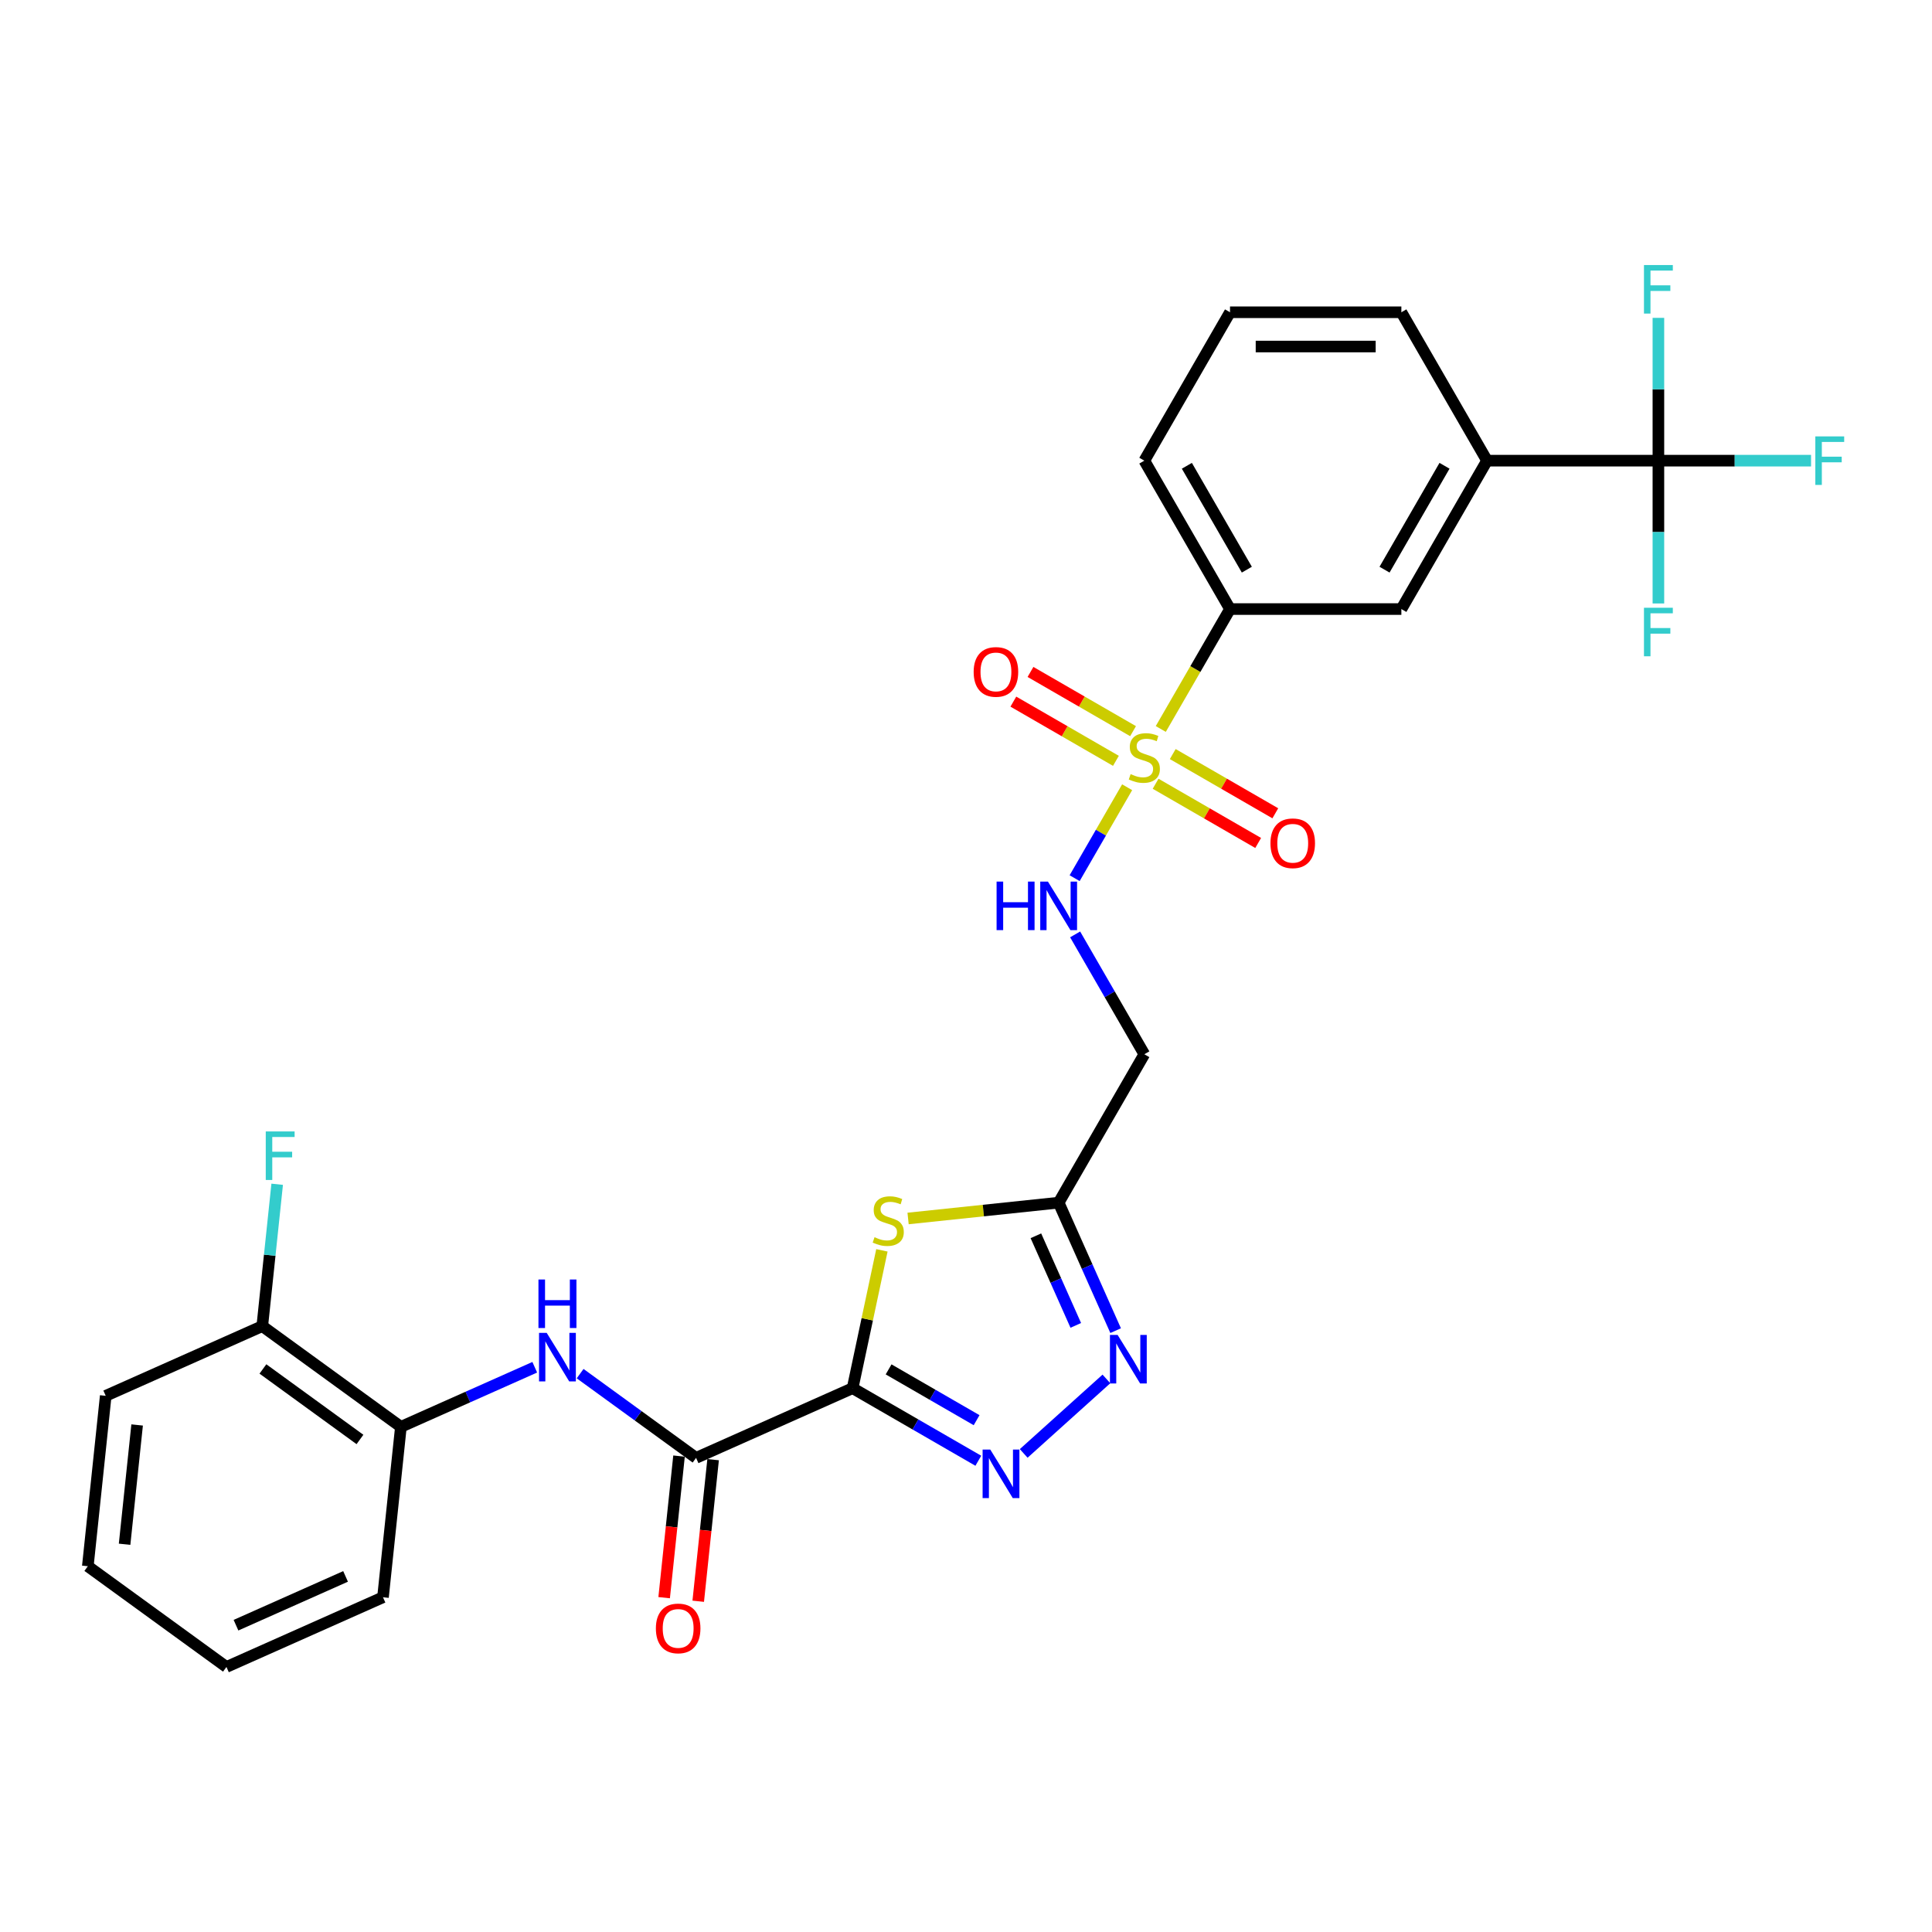 <?xml version='1.0' encoding='iso-8859-1'?>
<svg version='1.1' baseProfile='full'
              xmlns='http://www.w3.org/2000/svg'
                      xmlns:rdkit='http://www.rdkit.org/xml'
                      xmlns:xlink='http://www.w3.org/1999/xlink'
                  xml:space='preserve'
width='1000px' height='1000px' viewBox='0 0 1000 1000'>
<!-- END OF HEADER -->
<rect style='opacity:1.0;fill:#FFFFFF;stroke:none' width='1000' height='1000' x='0' y='0'> </rect>
<path class='bond-1' d='M 441.31,718.516 L 448.892,682.846' style='fill:none;fill-rule:evenodd;stroke:#000000;stroke-width:6px;stroke-linecap:butt;stroke-linejoin:miter;stroke-opacity:1' />
<path class='bond-1' d='M 448.892,682.846 L 456.474,647.176' style='fill:none;fill-rule:evenodd;stroke:#CCCC00;stroke-width:6px;stroke-linecap:butt;stroke-linejoin:miter;stroke-opacity:1' />
<path class='bond-2' d='M 441.31,718.516 L 473.844,737.299' style='fill:none;fill-rule:evenodd;stroke:#000000;stroke-width:6px;stroke-linecap:butt;stroke-linejoin:miter;stroke-opacity:1' />
<path class='bond-2' d='M 473.844,737.299 L 506.378,756.083' style='fill:none;fill-rule:evenodd;stroke:#0000FF;stroke-width:6px;stroke-linecap:butt;stroke-linejoin:miter;stroke-opacity:1' />
<path class='bond-2' d='M 459.94,708.789 L 482.713,721.937' style='fill:none;fill-rule:evenodd;stroke:#000000;stroke-width:6px;stroke-linecap:butt;stroke-linejoin:miter;stroke-opacity:1' />
<path class='bond-2' d='M 482.713,721.937 L 505.487,735.086' style='fill:none;fill-rule:evenodd;stroke:#0000FF;stroke-width:6px;stroke-linecap:butt;stroke-linejoin:miter;stroke-opacity:1' />
<path class='bond-3' d='M 441.31,718.516 L 360.285,754.591' style='fill:none;fill-rule:evenodd;stroke:#000000;stroke-width:6px;stroke-linecap:butt;stroke-linejoin:miter;stroke-opacity:1' />
<path class='bond-0' d='M 583.405,407.473 L 569.818,431.005' style='fill:none;fill-rule:evenodd;stroke:#CCCC00;stroke-width:6px;stroke-linecap:butt;stroke-linejoin:miter;stroke-opacity:1' />
<path class='bond-0' d='M 569.818,431.005 L 556.232,454.537' style='fill:none;fill-rule:evenodd;stroke:#0000FF;stroke-width:6px;stroke-linecap:butt;stroke-linejoin:miter;stroke-opacity:1' />
<path class='bond-9' d='M 600.815,377.317 L 618.733,346.282' style='fill:none;fill-rule:evenodd;stroke:#CCCC00;stroke-width:6px;stroke-linecap:butt;stroke-linejoin:miter;stroke-opacity:1' />
<path class='bond-9' d='M 618.733,346.282 L 636.651,315.248' style='fill:none;fill-rule:evenodd;stroke:#000000;stroke-width:6px;stroke-linecap:butt;stroke-linejoin:miter;stroke-opacity:1' />
<path class='bond-14' d='M 586.468,378.447 L 559.924,363.122' style='fill:none;fill-rule:evenodd;stroke:#CCCC00;stroke-width:6px;stroke-linecap:butt;stroke-linejoin:miter;stroke-opacity:1' />
<path class='bond-14' d='M 559.924,363.122 L 533.38,347.796' style='fill:none;fill-rule:evenodd;stroke:#FF0000;stroke-width:6px;stroke-linecap:butt;stroke-linejoin:miter;stroke-opacity:1' />
<path class='bond-14' d='M 577.599,393.809 L 551.055,378.484' style='fill:none;fill-rule:evenodd;stroke:#CCCC00;stroke-width:6px;stroke-linecap:butt;stroke-linejoin:miter;stroke-opacity:1' />
<path class='bond-14' d='M 551.055,378.484 L 524.51,363.159' style='fill:none;fill-rule:evenodd;stroke:#FF0000;stroke-width:6px;stroke-linecap:butt;stroke-linejoin:miter;stroke-opacity:1' />
<path class='bond-15' d='M 598.141,405.669 L 624.685,420.994' style='fill:none;fill-rule:evenodd;stroke:#CCCC00;stroke-width:6px;stroke-linecap:butt;stroke-linejoin:miter;stroke-opacity:1' />
<path class='bond-15' d='M 624.685,420.994 L 651.229,436.32' style='fill:none;fill-rule:evenodd;stroke:#FF0000;stroke-width:6px;stroke-linecap:butt;stroke-linejoin:miter;stroke-opacity:1' />
<path class='bond-15' d='M 607.01,390.307 L 633.554,405.632' style='fill:none;fill-rule:evenodd;stroke:#CCCC00;stroke-width:6px;stroke-linecap:butt;stroke-linejoin:miter;stroke-opacity:1' />
<path class='bond-15' d='M 633.554,405.632 L 660.099,420.958' style='fill:none;fill-rule:evenodd;stroke:#FF0000;stroke-width:6px;stroke-linecap:butt;stroke-linejoin:miter;stroke-opacity:1' />
<path class='bond-4' d='M 470.021,630.681 L 508.99,626.586' style='fill:none;fill-rule:evenodd;stroke:#CCCC00;stroke-width:6px;stroke-linecap:butt;stroke-linejoin:miter;stroke-opacity:1' />
<path class='bond-4' d='M 508.99,626.586 L 547.958,622.49' style='fill:none;fill-rule:evenodd;stroke:#000000;stroke-width:6px;stroke-linecap:butt;stroke-linejoin:miter;stroke-opacity:1' />
<path class='bond-5' d='M 529.864,752.289 L 572.685,713.733' style='fill:none;fill-rule:evenodd;stroke:#0000FF;stroke-width:6px;stroke-linecap:butt;stroke-linejoin:miter;stroke-opacity:1' />
<path class='bond-7' d='M 360.285,754.591 L 330.279,732.79' style='fill:none;fill-rule:evenodd;stroke:#000000;stroke-width:6px;stroke-linecap:butt;stroke-linejoin:miter;stroke-opacity:1' />
<path class='bond-7' d='M 330.279,732.79 L 300.273,710.99' style='fill:none;fill-rule:evenodd;stroke:#0000FF;stroke-width:6px;stroke-linecap:butt;stroke-linejoin:miter;stroke-opacity:1' />
<path class='bond-16' d='M 351.464,753.664 L 347.613,790.308' style='fill:none;fill-rule:evenodd;stroke:#000000;stroke-width:6px;stroke-linecap:butt;stroke-linejoin:miter;stroke-opacity:1' />
<path class='bond-16' d='M 347.613,790.308 L 343.761,826.953' style='fill:none;fill-rule:evenodd;stroke:#FF0000;stroke-width:6px;stroke-linecap:butt;stroke-linejoin:miter;stroke-opacity:1' />
<path class='bond-16' d='M 369.106,755.518 L 365.254,792.163' style='fill:none;fill-rule:evenodd;stroke:#000000;stroke-width:6px;stroke-linecap:butt;stroke-linejoin:miter;stroke-opacity:1' />
<path class='bond-16' d='M 365.254,792.163 L 361.403,828.807' style='fill:none;fill-rule:evenodd;stroke:#FF0000;stroke-width:6px;stroke-linecap:butt;stroke-linejoin:miter;stroke-opacity:1' />
<path class='bond-10' d='M 547.958,622.49 L 592.304,545.679' style='fill:none;fill-rule:evenodd;stroke:#000000;stroke-width:6px;stroke-linecap:butt;stroke-linejoin:miter;stroke-opacity:1' />
<path class='bond-29' d='M 547.958,622.49 L 562.706,655.615' style='fill:none;fill-rule:evenodd;stroke:#000000;stroke-width:6px;stroke-linecap:butt;stroke-linejoin:miter;stroke-opacity:1' />
<path class='bond-29' d='M 562.706,655.615 L 577.454,688.739' style='fill:none;fill-rule:evenodd;stroke:#0000FF;stroke-width:6px;stroke-linecap:butt;stroke-linejoin:miter;stroke-opacity:1' />
<path class='bond-29' d='M 536.177,639.642 L 546.501,662.829' style='fill:none;fill-rule:evenodd;stroke:#000000;stroke-width:6px;stroke-linecap:butt;stroke-linejoin:miter;stroke-opacity:1' />
<path class='bond-29' d='M 546.501,662.829 L 556.824,686.017' style='fill:none;fill-rule:evenodd;stroke:#0000FF;stroke-width:6px;stroke-linecap:butt;stroke-linejoin:miter;stroke-opacity:1' />
<path class='bond-6' d='M 858.384,238.437 L 769.691,238.437' style='fill:none;fill-rule:evenodd;stroke:#000000;stroke-width:6px;stroke-linecap:butt;stroke-linejoin:miter;stroke-opacity:1' />
<path class='bond-18' d='M 858.384,238.437 L 897.888,238.437' style='fill:none;fill-rule:evenodd;stroke:#000000;stroke-width:6px;stroke-linecap:butt;stroke-linejoin:miter;stroke-opacity:1' />
<path class='bond-18' d='M 897.888,238.437 L 937.392,238.437' style='fill:none;fill-rule:evenodd;stroke:#33CCCC;stroke-width:6px;stroke-linecap:butt;stroke-linejoin:miter;stroke-opacity:1' />
<path class='bond-19' d='M 858.384,238.437 L 858.384,275.395' style='fill:none;fill-rule:evenodd;stroke:#000000;stroke-width:6px;stroke-linecap:butt;stroke-linejoin:miter;stroke-opacity:1' />
<path class='bond-19' d='M 858.384,275.395 L 858.384,312.354' style='fill:none;fill-rule:evenodd;stroke:#33CCCC;stroke-width:6px;stroke-linecap:butt;stroke-linejoin:miter;stroke-opacity:1' />
<path class='bond-20' d='M 858.384,238.437 L 858.384,201.479' style='fill:none;fill-rule:evenodd;stroke:#000000;stroke-width:6px;stroke-linecap:butt;stroke-linejoin:miter;stroke-opacity:1' />
<path class='bond-20' d='M 858.384,201.479 L 858.384,164.52' style='fill:none;fill-rule:evenodd;stroke:#33CCCC;stroke-width:6px;stroke-linecap:butt;stroke-linejoin:miter;stroke-opacity:1' />
<path class='bond-13' d='M 276.787,707.687 L 242.146,723.11' style='fill:none;fill-rule:evenodd;stroke:#0000FF;stroke-width:6px;stroke-linecap:butt;stroke-linejoin:miter;stroke-opacity:1' />
<path class='bond-13' d='M 242.146,723.11 L 207.505,738.533' style='fill:none;fill-rule:evenodd;stroke:#000000;stroke-width:6px;stroke-linecap:butt;stroke-linejoin:miter;stroke-opacity:1' />
<path class='bond-8' d='M 556.489,483.645 L 574.397,514.662' style='fill:none;fill-rule:evenodd;stroke:#0000FF;stroke-width:6px;stroke-linecap:butt;stroke-linejoin:miter;stroke-opacity:1' />
<path class='bond-8' d='M 574.397,514.662 L 592.304,545.679' style='fill:none;fill-rule:evenodd;stroke:#000000;stroke-width:6px;stroke-linecap:butt;stroke-linejoin:miter;stroke-opacity:1' />
<path class='bond-12' d='M 636.651,315.248 L 725.344,315.248' style='fill:none;fill-rule:evenodd;stroke:#000000;stroke-width:6px;stroke-linecap:butt;stroke-linejoin:miter;stroke-opacity:1' />
<path class='bond-22' d='M 636.651,315.248 L 592.304,238.437' style='fill:none;fill-rule:evenodd;stroke:#000000;stroke-width:6px;stroke-linecap:butt;stroke-linejoin:miter;stroke-opacity:1' />
<path class='bond-22' d='M 645.361,294.857 L 614.319,241.089' style='fill:none;fill-rule:evenodd;stroke:#000000;stroke-width:6px;stroke-linecap:butt;stroke-linejoin:miter;stroke-opacity:1' />
<path class='bond-11' d='M 769.691,238.437 L 725.344,315.248' style='fill:none;fill-rule:evenodd;stroke:#000000;stroke-width:6px;stroke-linecap:butt;stroke-linejoin:miter;stroke-opacity:1' />
<path class='bond-11' d='M 747.677,241.089 L 716.634,294.857' style='fill:none;fill-rule:evenodd;stroke:#000000;stroke-width:6px;stroke-linecap:butt;stroke-linejoin:miter;stroke-opacity:1' />
<path class='bond-31' d='M 769.691,238.437 L 725.344,161.626' style='fill:none;fill-rule:evenodd;stroke:#000000;stroke-width:6px;stroke-linecap:butt;stroke-linejoin:miter;stroke-opacity:1' />
<path class='bond-17' d='M 207.505,738.533 L 135.751,686.4' style='fill:none;fill-rule:evenodd;stroke:#000000;stroke-width:6px;stroke-linecap:butt;stroke-linejoin:miter;stroke-opacity:1' />
<path class='bond-17' d='M 186.316,745.064 L 136.087,708.571' style='fill:none;fill-rule:evenodd;stroke:#000000;stroke-width:6px;stroke-linecap:butt;stroke-linejoin:miter;stroke-opacity:1' />
<path class='bond-25' d='M 207.505,738.533 L 198.234,826.74' style='fill:none;fill-rule:evenodd;stroke:#000000;stroke-width:6px;stroke-linecap:butt;stroke-linejoin:miter;stroke-opacity:1' />
<path class='bond-21' d='M 135.751,686.4 L 139.61,649.685' style='fill:none;fill-rule:evenodd;stroke:#000000;stroke-width:6px;stroke-linecap:butt;stroke-linejoin:miter;stroke-opacity:1' />
<path class='bond-21' d='M 139.61,649.685 L 143.469,612.969' style='fill:none;fill-rule:evenodd;stroke:#33CCCC;stroke-width:6px;stroke-linecap:butt;stroke-linejoin:miter;stroke-opacity:1' />
<path class='bond-26' d='M 135.751,686.4 L 54.725,722.475' style='fill:none;fill-rule:evenodd;stroke:#000000;stroke-width:6px;stroke-linecap:butt;stroke-linejoin:miter;stroke-opacity:1' />
<path class='bond-24' d='M 592.304,238.437 L 636.651,161.626' style='fill:none;fill-rule:evenodd;stroke:#000000;stroke-width:6px;stroke-linecap:butt;stroke-linejoin:miter;stroke-opacity:1' />
<path class='bond-23' d='M 725.344,161.626 L 636.651,161.626' style='fill:none;fill-rule:evenodd;stroke:#000000;stroke-width:6px;stroke-linecap:butt;stroke-linejoin:miter;stroke-opacity:1' />
<path class='bond-23' d='M 712.04,179.365 L 649.955,179.365' style='fill:none;fill-rule:evenodd;stroke:#000000;stroke-width:6px;stroke-linecap:butt;stroke-linejoin:miter;stroke-opacity:1' />
<path class='bond-27' d='M 198.234,826.74 L 117.209,862.815' style='fill:none;fill-rule:evenodd;stroke:#000000;stroke-width:6px;stroke-linecap:butt;stroke-linejoin:miter;stroke-opacity:1' />
<path class='bond-27' d='M 178.865,815.947 L 122.148,841.199' style='fill:none;fill-rule:evenodd;stroke:#000000;stroke-width:6px;stroke-linecap:butt;stroke-linejoin:miter;stroke-opacity:1' />
<path class='bond-30' d='M 54.725,722.475 L 45.455,810.683' style='fill:none;fill-rule:evenodd;stroke:#000000;stroke-width:6px;stroke-linecap:butt;stroke-linejoin:miter;stroke-opacity:1' />
<path class='bond-30' d='M 70.976,737.561 L 64.487,799.306' style='fill:none;fill-rule:evenodd;stroke:#000000;stroke-width:6px;stroke-linecap:butt;stroke-linejoin:miter;stroke-opacity:1' />
<path class='bond-28' d='M 117.209,862.815 L 45.455,810.683' style='fill:none;fill-rule:evenodd;stroke:#000000;stroke-width:6px;stroke-linecap:butt;stroke-linejoin:miter;stroke-opacity:1' />
<path  class='atom-1' d='M 585.209 400.679
Q 585.493 400.786, 586.664 401.282
Q 587.834 401.779, 589.112 402.098
Q 590.424 402.382, 591.701 402.382
Q 594.078 402.382, 595.462 401.247
Q 596.846 400.076, 596.846 398.054
Q 596.846 396.67, 596.136 395.819
Q 595.462 394.967, 594.398 394.506
Q 593.333 394.045, 591.559 393.513
Q 589.324 392.839, 587.976 392.2
Q 586.664 391.562, 585.706 390.213
Q 584.783 388.865, 584.783 386.595
Q 584.783 383.437, 586.912 381.486
Q 589.076 379.535, 593.333 379.535
Q 596.242 379.535, 599.542 380.918
L 598.726 383.65
Q 595.71 382.408, 593.44 382.408
Q 590.992 382.408, 589.644 383.437
Q 588.296 384.431, 588.331 386.169
Q 588.331 387.517, 589.005 388.333
Q 589.715 389.149, 590.708 389.61
Q 591.737 390.071, 593.44 390.604
Q 595.71 391.313, 597.058 392.023
Q 598.407 392.732, 599.364 394.187
Q 600.358 395.606, 600.358 398.054
Q 600.358 401.531, 598.016 403.411
Q 595.71 405.256, 591.843 405.256
Q 589.608 405.256, 587.905 404.759
Q 586.238 404.298, 584.251 403.482
L 585.209 400.679
' fill='#CCCC00'/>
<path  class='atom-2' d='M 452.655 640.382
Q 452.939 640.488, 454.11 640.985
Q 455.28 641.482, 456.558 641.801
Q 457.87 642.085, 459.147 642.085
Q 461.524 642.085, 462.908 640.95
Q 464.292 639.779, 464.292 637.757
Q 464.292 636.373, 463.582 635.522
Q 462.908 634.67, 461.844 634.209
Q 460.779 633.748, 459.005 633.216
Q 456.77 632.541, 455.422 631.903
Q 454.11 631.264, 453.152 629.916
Q 452.229 628.568, 452.229 626.297
Q 452.229 623.14, 454.358 621.189
Q 456.522 619.237, 460.779 619.237
Q 463.688 619.237, 466.988 620.621
L 466.172 623.353
Q 463.156 622.111, 460.886 622.111
Q 458.438 622.111, 457.09 623.14
Q 455.742 624.133, 455.777 625.872
Q 455.777 627.22, 456.451 628.036
Q 457.161 628.852, 458.154 629.313
Q 459.183 629.774, 460.886 630.306
Q 463.156 631.016, 464.504 631.725
Q 465.853 632.435, 466.81 633.89
Q 467.804 635.309, 467.804 637.757
Q 467.804 641.233, 465.462 643.114
Q 463.156 644.959, 459.289 644.959
Q 457.054 644.959, 455.351 644.462
Q 453.684 644.001, 451.697 643.185
L 452.655 640.382
' fill='#CCCC00'/>
<path  class='atom-3' d='M 512.569 750.304
L 520.799 763.608
Q 521.615 764.92, 522.928 767.297
Q 524.241 769.674, 524.312 769.816
L 524.312 750.304
L 527.646 750.304
L 527.646 775.422
L 524.205 775.422
L 515.371 760.876
Q 514.342 759.173, 513.243 757.222
Q 512.178 755.271, 511.859 754.667
L 511.859 775.422
L 508.595 775.422
L 508.595 750.304
L 512.569 750.304
' fill='#0000FF'/>
<path  class='atom-6' d='M 578.48 690.956
L 586.711 704.26
Q 587.527 705.573, 588.84 707.95
Q 590.153 710.327, 590.223 710.469
L 590.223 690.956
L 593.558 690.956
L 593.558 716.074
L 590.117 716.074
L 581.283 701.529
Q 580.254 699.826, 579.155 697.874
Q 578.09 695.923, 577.771 695.32
L 577.771 716.074
L 574.507 716.074
L 574.507 690.956
L 578.48 690.956
' fill='#0000FF'/>
<path  class='atom-8' d='M 282.978 689.899
L 291.209 703.203
Q 292.025 704.516, 293.338 706.893
Q 294.65 709.27, 294.721 709.412
L 294.721 689.899
L 298.056 689.899
L 298.056 715.017
L 294.615 715.017
L 285.781 700.472
Q 284.752 698.769, 283.652 696.817
Q 282.588 694.866, 282.269 694.263
L 282.269 715.017
L 279.005 715.017
L 279.005 689.899
L 282.978 689.899
' fill='#0000FF'/>
<path  class='atom-8' d='M 278.703 662.27
L 282.109 662.27
L 282.109 672.948
L 294.952 672.948
L 294.952 662.27
L 298.358 662.27
L 298.358 687.388
L 294.952 687.388
L 294.952 675.786
L 282.109 675.786
L 282.109 687.388
L 278.703 687.388
L 278.703 662.27
' fill='#0000FF'/>
<path  class='atom-9' d='M 515.833 456.31
L 519.239 456.31
L 519.239 466.988
L 532.082 466.988
L 532.082 456.31
L 535.488 456.31
L 535.488 481.428
L 532.082 481.428
L 532.082 469.827
L 519.239 469.827
L 519.239 481.428
L 515.833 481.428
L 515.833 456.31
' fill='#0000FF'/>
<path  class='atom-9' d='M 542.406 456.31
L 550.636 469.614
Q 551.452 470.926, 552.765 473.303
Q 554.078 475.68, 554.149 475.822
L 554.149 456.31
L 557.484 456.31
L 557.484 481.428
L 554.042 481.428
L 545.208 466.882
Q 544.18 465.179, 543.08 463.228
Q 542.015 461.277, 541.696 460.674
L 541.696 481.428
L 538.432 481.428
L 538.432 456.31
L 542.406 456.31
' fill='#0000FF'/>
<path  class='atom-15' d='M 503.964 347.783
Q 503.964 341.751, 506.944 338.381
Q 509.924 335.011, 515.494 335.011
Q 521.064 335.011, 524.044 338.381
Q 527.024 341.751, 527.024 347.783
Q 527.024 353.885, 524.008 357.361
Q 520.993 360.803, 515.494 360.803
Q 509.959 360.803, 506.944 357.361
Q 503.964 353.92, 503.964 347.783
M 515.494 357.965
Q 519.325 357.965, 521.383 355.41
Q 523.476 352.82, 523.476 347.783
Q 523.476 342.851, 521.383 340.368
Q 519.325 337.849, 515.494 337.849
Q 511.662 337.849, 509.569 340.332
Q 507.512 342.816, 507.512 347.783
Q 507.512 352.856, 509.569 355.41
Q 511.662 357.965, 515.494 357.965
' fill='#FF0000'/>
<path  class='atom-16' d='M 657.585 436.476
Q 657.585 430.445, 660.565 427.074
Q 663.545 423.704, 669.115 423.704
Q 674.685 423.704, 677.665 427.074
Q 680.645 430.445, 680.645 436.476
Q 680.645 442.578, 677.63 446.055
Q 674.614 449.496, 669.115 449.496
Q 663.581 449.496, 660.565 446.055
Q 657.585 442.613, 657.585 436.476
M 669.115 446.658
Q 672.947 446.658, 675.004 444.103
Q 677.097 441.514, 677.097 436.476
Q 677.097 431.544, 675.004 429.061
Q 672.947 426.542, 669.115 426.542
Q 665.284 426.542, 663.19 429.026
Q 661.133 431.509, 661.133 436.476
Q 661.133 441.549, 663.19 444.103
Q 665.284 446.658, 669.115 446.658
' fill='#FF0000'/>
<path  class='atom-17' d='M 339.484 842.869
Q 339.484 836.838, 342.464 833.468
Q 345.444 830.097, 351.014 830.097
Q 356.584 830.097, 359.564 833.468
Q 362.544 836.838, 362.544 842.869
Q 362.544 848.971, 359.528 852.448
Q 356.513 855.889, 351.014 855.889
Q 345.479 855.889, 342.464 852.448
Q 339.484 849.007, 339.484 842.869
M 351.014 853.051
Q 354.845 853.051, 356.903 850.497
Q 358.996 847.907, 358.996 842.869
Q 358.996 837.938, 356.903 835.454
Q 354.845 832.936, 351.014 832.936
Q 347.182 832.936, 345.089 835.419
Q 343.031 837.902, 343.031 842.869
Q 343.031 847.942, 345.089 850.497
Q 347.182 853.051, 351.014 853.051
' fill='#FF0000'/>
<path  class='atom-19' d='M 939.61 225.878
L 954.545 225.878
L 954.545 228.752
L 942.98 228.752
L 942.98 236.379
L 953.268 236.379
L 953.268 239.288
L 942.98 239.288
L 942.98 250.996
L 939.61 250.996
L 939.61 225.878
' fill='#33CCCC'/>
<path  class='atom-20' d='M 850.916 314.571
L 865.852 314.571
L 865.852 317.445
L 854.287 317.445
L 854.287 325.073
L 864.575 325.073
L 864.575 327.982
L 854.287 327.982
L 854.287 339.689
L 850.916 339.689
L 850.916 314.571
' fill='#33CCCC'/>
<path  class='atom-21' d='M 850.916 137.185
L 865.852 137.185
L 865.852 140.058
L 854.287 140.058
L 854.287 147.686
L 864.575 147.686
L 864.575 150.595
L 854.287 150.595
L 854.287 162.303
L 850.916 162.303
L 850.916 137.185
' fill='#33CCCC'/>
<path  class='atom-22' d='M 137.554 585.634
L 152.49 585.634
L 152.49 588.508
L 140.924 588.508
L 140.924 596.135
L 151.213 596.135
L 151.213 599.045
L 140.924 599.045
L 140.924 610.752
L 137.554 610.752
L 137.554 585.634
' fill='#33CCCC'/>
</svg>
